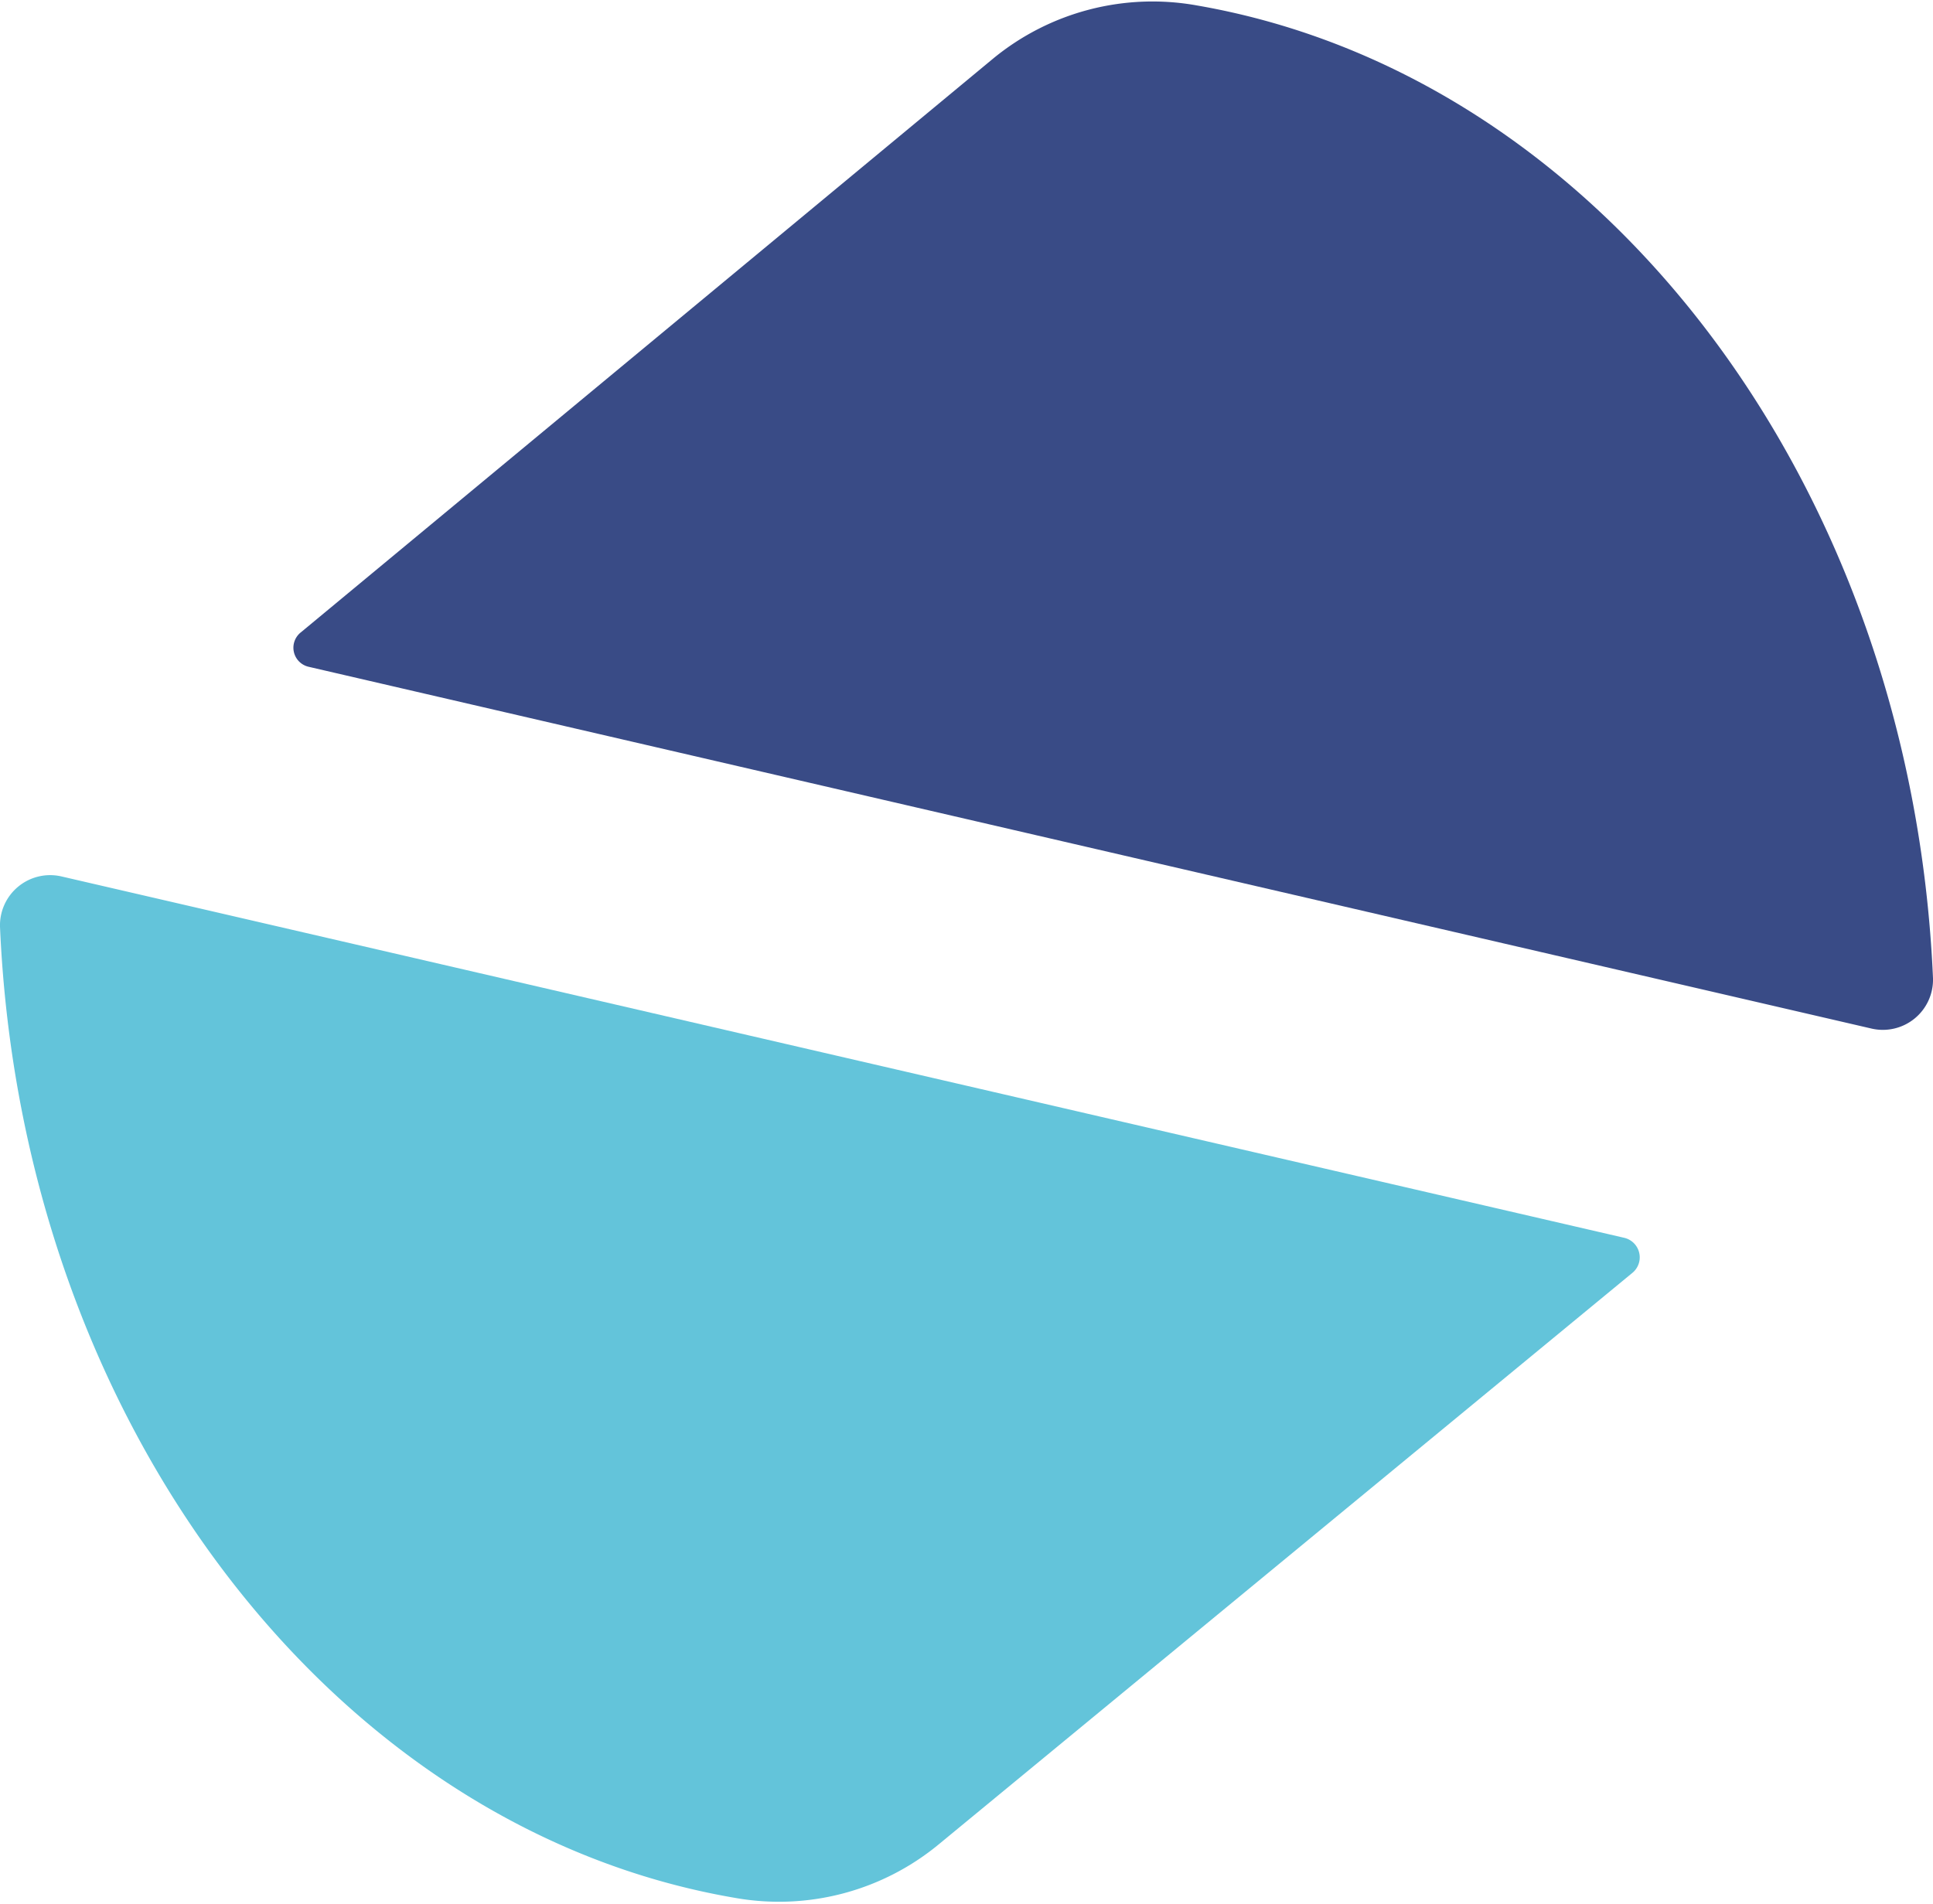 <svg xmlns="http://www.w3.org/2000/svg" viewBox="0 0 38.52 37.95">
  <defs>
    <style>
      .b5913330-4da9-4fb9-bdc4-44a0a6aa9811 {
        fill: #63c4da;
      }

      .ab0fa5f6-4a86-4230-97f0-7773d65b4e3c {
        fill: #394b86;
      }
    </style>
  </defs>
  <title>icon</title>
  <g id="a2214cbe-c5b1-49e4-9e9e-45c0ee0f06d1" data-name="图层 2">
    <g id="b68e6372-73ac-4d19-b06c-ed0fe8864dc9" data-name="图层 1">
      <g>
        <path class="b5913330-4da9-4fb9-bdc4-44a0a6aa9811" d="M32.36,24.67,1.23,17.47a1,1,0,0,0-1.23,1c.43,9.9,6.65,18,14.66,19.36a5,5,0,0,0,4.06-1.08L32.53,25.37A.4.4,0,0,0,32.36,24.67Z"/>
        <path class="ab0fa5f6-4a86-4230-97f0-7773d65b4e3c" d="M6.15,13.29,37.29,20.5a1,1,0,0,0,1.23-1c-.43-9.91-6.65-18-14.66-19.39A5,5,0,0,0,19.8,1.16L6,12.6A.39.39,0,0,0,6.15,13.29Z"/>
      </g>
    </g>
  </g>
</svg>
